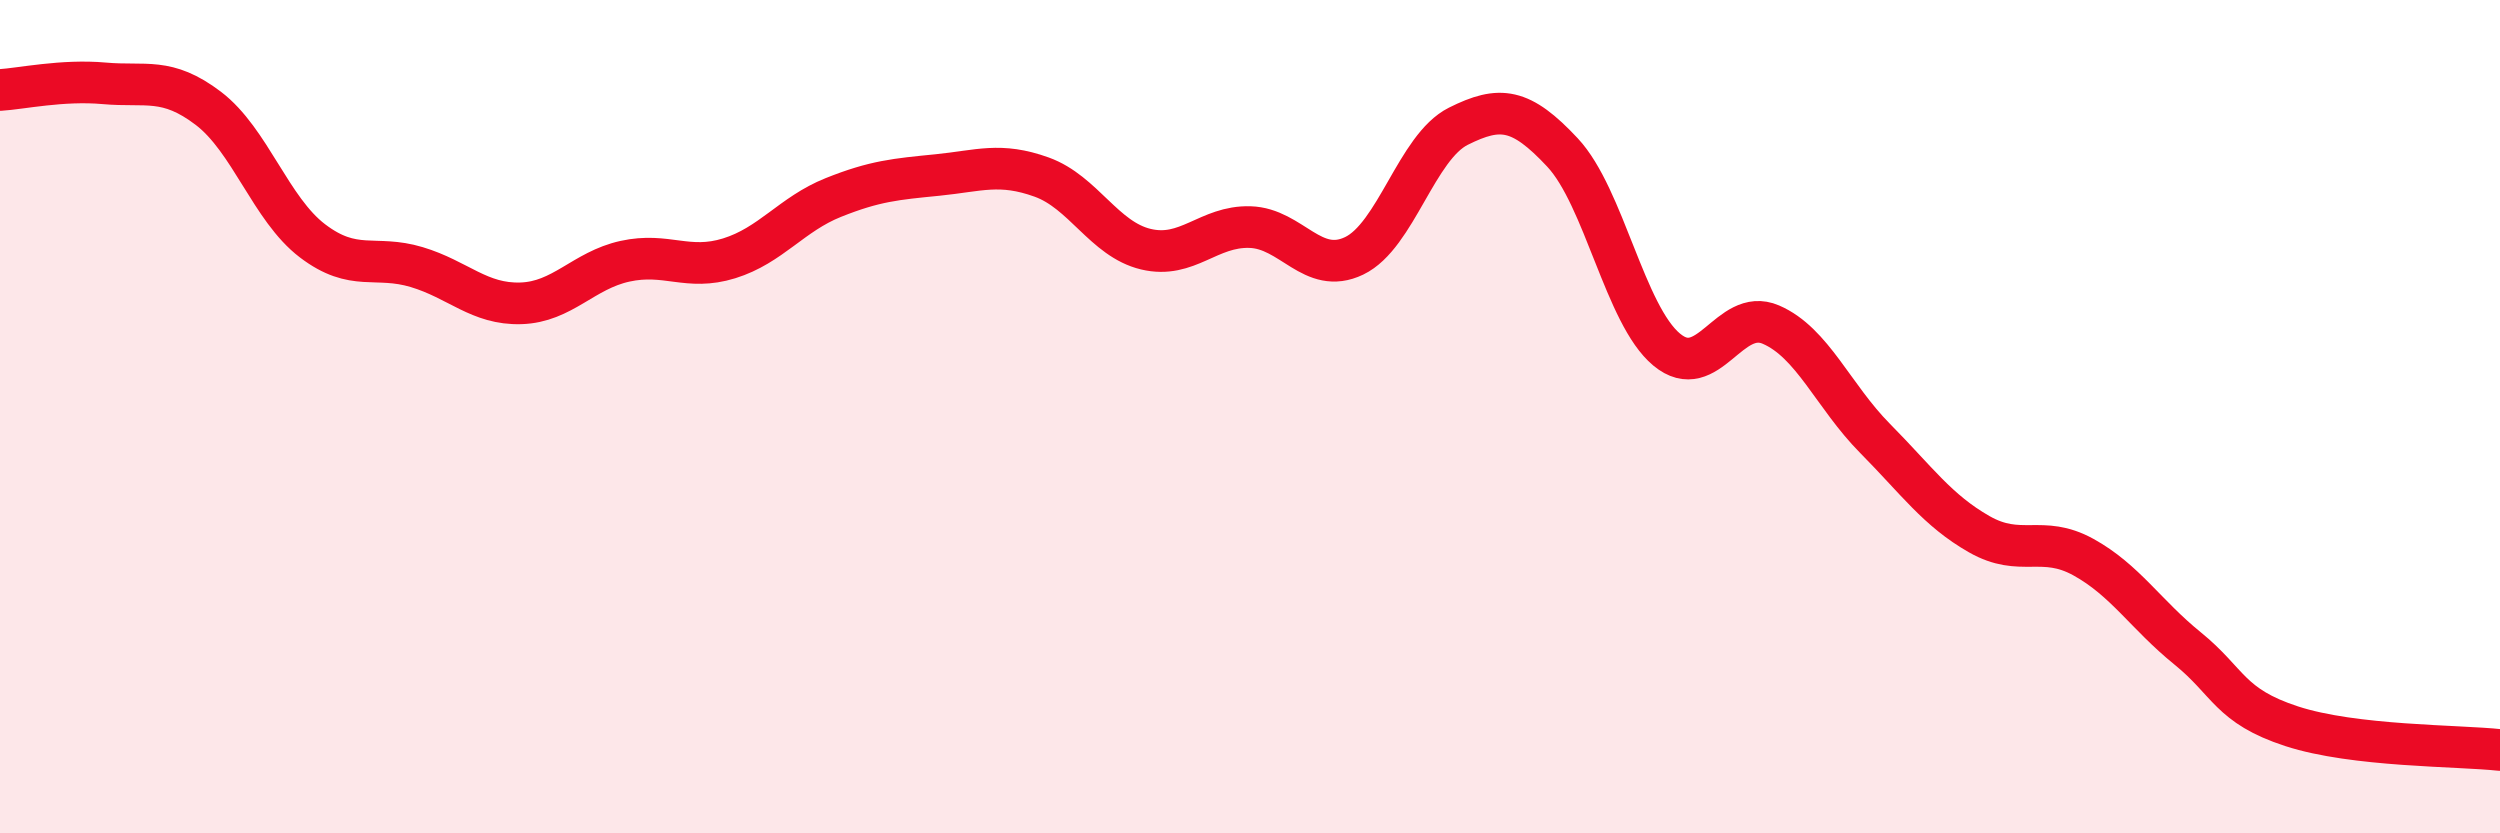 
    <svg width="60" height="20" viewBox="0 0 60 20" xmlns="http://www.w3.org/2000/svg">
      <path
        d="M 0,2.16 C 0.5,2.13 1.5,1.91 2.5,2 C 3.5,2.09 4,1.84 5,2.6 C 6,3.36 6.5,5.02 7.5,5.78 C 8.5,6.54 9,6.11 10,6.41 C 11,6.71 11.5,7.31 12.5,7.28 C 13.5,7.25 14,6.49 15,6.27 C 16,6.05 16.5,6.51 17.5,6.2 C 18.5,5.89 19,5.14 20,4.74 C 21,4.34 21.5,4.3 22.5,4.2 C 23.5,4.1 24,3.89 25,4.25 C 26,4.61 26.5,5.74 27.5,5.98 C 28.5,6.22 29,5.42 30,5.45 C 31,5.48 31.5,6.62 32.5,6.14 C 33.5,5.66 34,3.53 35,3.03 C 36,2.53 36.5,2.59 37.5,3.66 C 38.5,4.73 39,7.56 40,8.39 C 41,9.22 41.5,7.36 42.5,7.79 C 43.5,8.22 44,9.51 45,10.52 C 46,11.53 46.5,12.25 47.5,12.82 C 48.5,13.39 49,12.82 50,13.37 C 51,13.92 51.5,14.75 52.5,15.56 C 53.5,16.37 53.5,16.94 55,17.43 C 56.5,17.92 59,17.89 60,18L60 20L0 20Z"
        fill="#EB0A25"
        opacity="0.1"
        stroke-linecap="round"
        stroke-linejoin="round"
      />
      <path
        d="M 0,2.16 C 0.5,2.13 1.5,1.91 2.5,2 C 3.5,2.09 4,1.84 5,2.6 C 6,3.36 6.5,5.02 7.5,5.78 C 8.5,6.54 9,6.11 10,6.41 C 11,6.71 11.5,7.31 12.5,7.28 C 13.5,7.25 14,6.49 15,6.27 C 16,6.05 16.5,6.51 17.5,6.2 C 18.5,5.89 19,5.14 20,4.74 C 21,4.34 21.5,4.3 22.5,4.2 C 23.5,4.1 24,3.89 25,4.25 C 26,4.61 26.5,5.74 27.5,5.98 C 28.5,6.22 29,5.42 30,5.45 C 31,5.48 31.5,6.62 32.5,6.14 C 33.5,5.66 34,3.53 35,3.03 C 36,2.53 36.5,2.59 37.5,3.66 C 38.5,4.73 39,7.56 40,8.39 C 41,9.22 41.5,7.36 42.5,7.79 C 43.5,8.22 44,9.51 45,10.52 C 46,11.53 46.5,12.25 47.5,12.82 C 48.5,13.39 49,12.82 50,13.37 C 51,13.92 51.5,14.75 52.5,15.56 C 53.5,16.37 53.5,16.94 55,17.43 C 56.5,17.92 59,17.89 60,18"
        stroke="#EB0A25"
        stroke-width="1"
        fill="none"
        stroke-linecap="round"
        stroke-linejoin="round"
      />
    </svg>
  